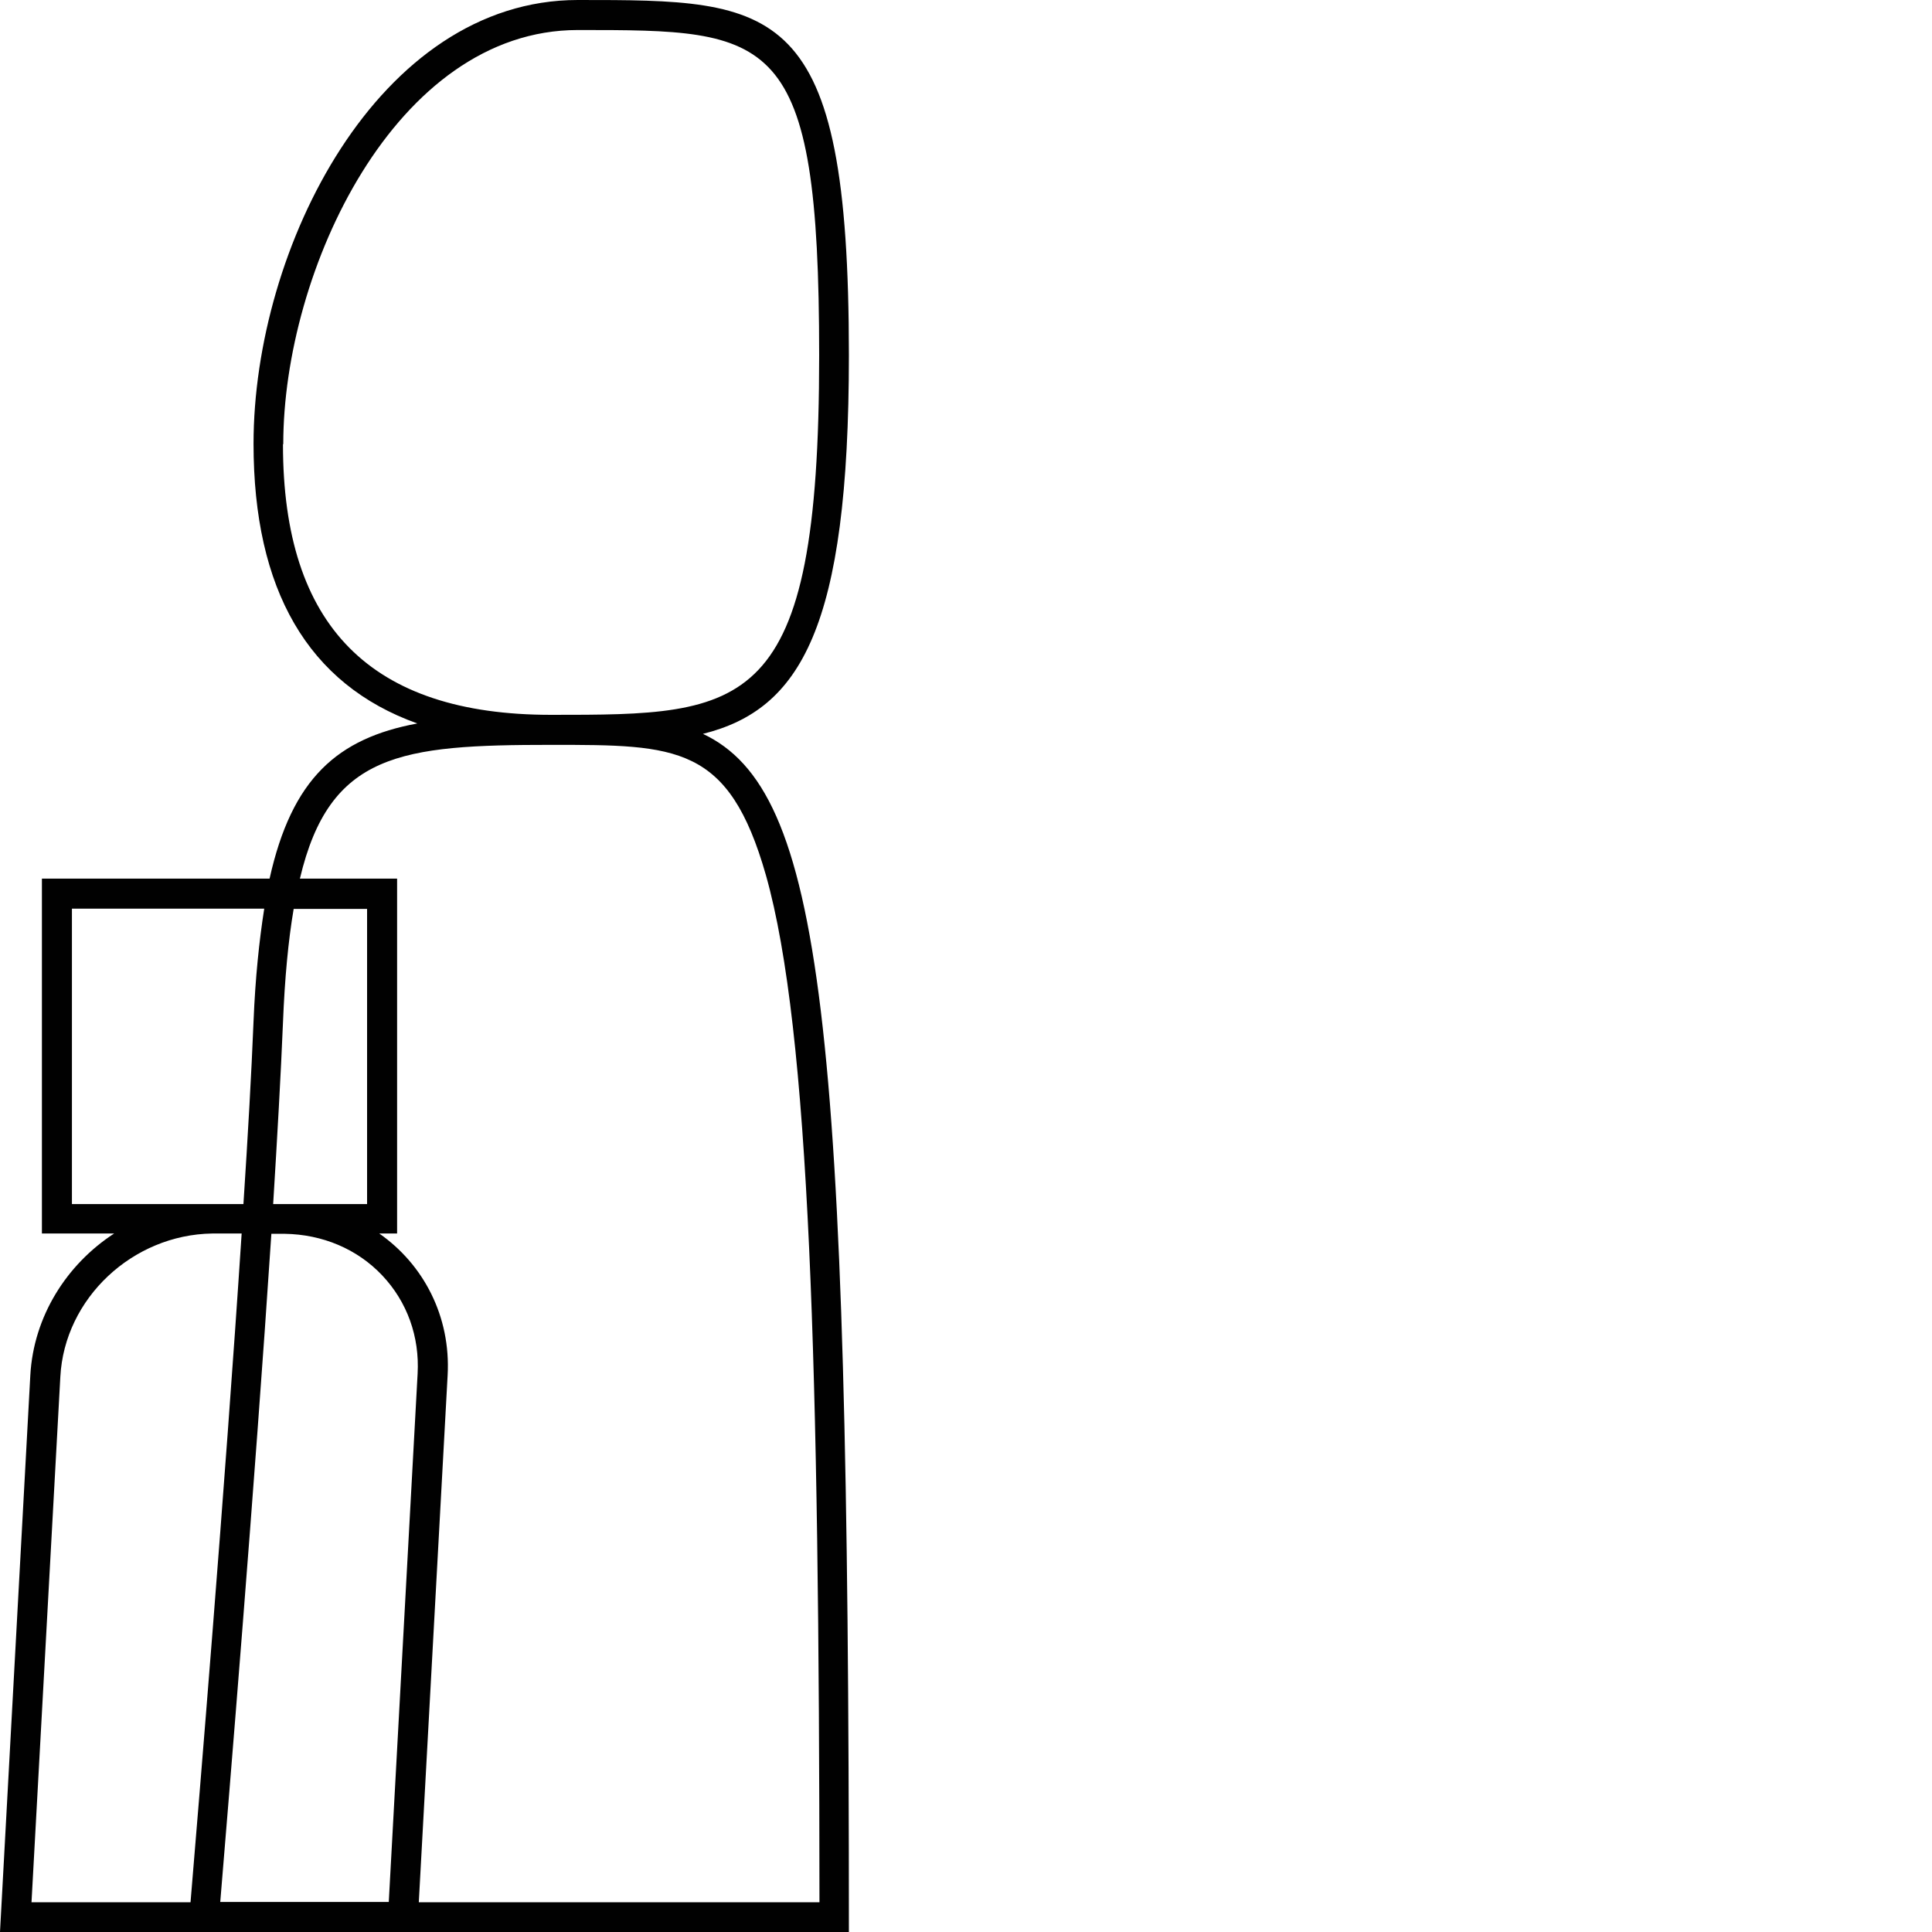 <svg xmlns="http://www.w3.org/2000/svg" id="Layer_1" data-name="Layer 1" viewBox="0 0 65 65"><defs><style>      .cls-1 {        fill: #010101;      }    </style></defs><path class="cls-1" d="m23.65,24.69c3.28-.82,4.91-3.56,4.91-12.74C28.56,0,26.15,0,19.44,0s-10.91,8.34-10.91,14.93c0,4.9,1.82,8.09,5.51,9.41-2.69.5-4.22,1.85-4.97,5.22H1.41v11.94h2.43c-1.6,1.04-2.71,2.79-2.82,4.77L0,65h14.02s14.54,0,14.54,0c0-30.77-.88-38.41-4.91-40.31Zm-14.12-9.75c0-5.82,3.77-13.93,9.91-13.93,6.56,0,8.12,0,8.12,10.95,0,12.09-2.45,12.09-9.02,12.09-6.07,0-9.02-2.98-9.02-9.1Zm-7.11,25.57v-9.94h6.47c-.17,1.08-.3,2.32-.36,3.79-.07,1.74-.19,3.85-.34,6.15h-.98c-.05,0-.1,0-.16,0H2.41Zm9.94,0h-2.71c-.05,0-.1,0-.16,0h-.3c.14-2.28.26-4.38.33-6.1.06-1.51.18-2.77.36-3.83h2.47v9.94Zm.72,23.48h-5.67c.28-3.38,1.16-13.98,1.72-22.48h.45c1.27.02,2.44.51,3.28,1.4.84.89,1.26,2.06,1.19,3.31l-.97,17.77ZM2.03,46.32c.14-2.64,2.43-4.78,5.11-4.82h.99c-.56,8.59-1.45,19.26-1.72,22.5H1.06l.97-17.68Zm10.72-4.82h.61v-11.94h-3.27c1-4.23,3.39-4.5,8.46-4.5,4.23,0,5.97,0,7.22,4.39,1.48,5.23,1.79,16.64,1.8,34.55h-13.48s.97-17.73.97-17.73c.11-1.98-.81-3.73-2.3-4.77Z"></path></svg>